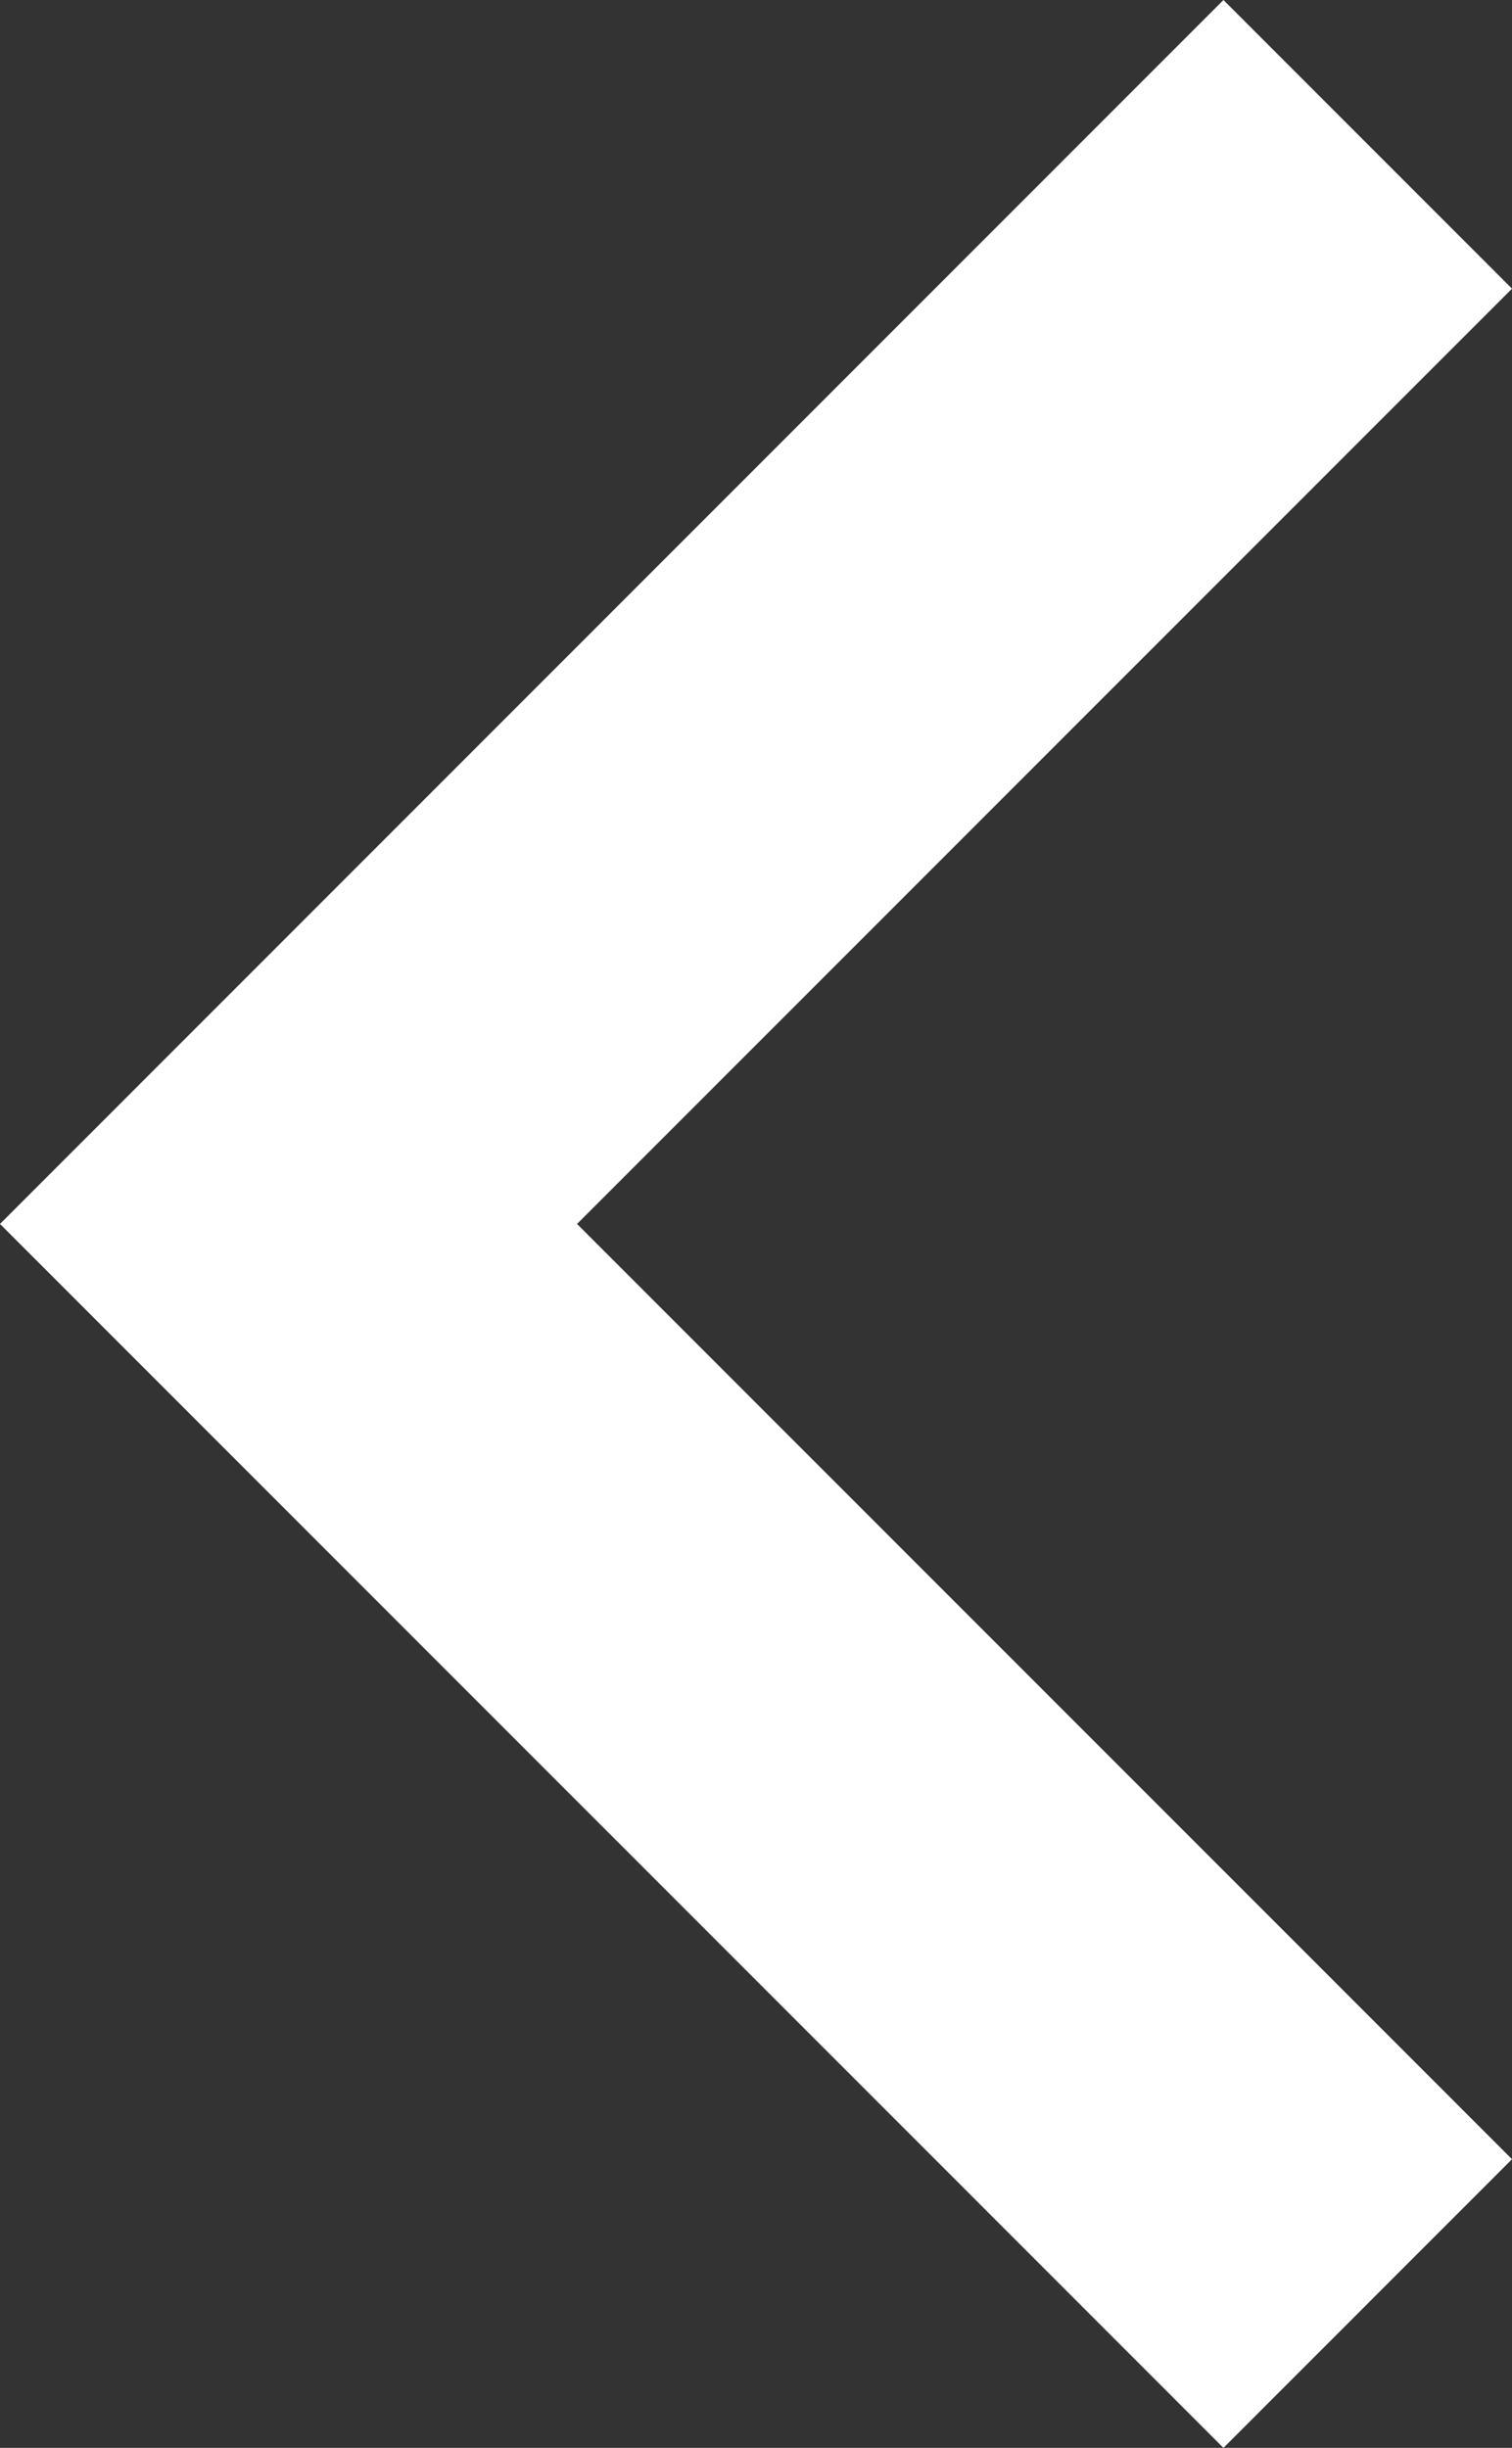 <svg xmlns="http://www.w3.org/2000/svg" width="40.165" height="65" viewBox="0 0 40.165 65">
  <rect x="0" y="0" width="40.165" height="65" fill="#333333" stroke="none"/>
  <path id="Path_6" data-name="Path 6" d="M56.165,68.835,31.329,44,56.165,19.165,48.5,11.5,16,44,48.5,76.5Z" transform="translate(-16 -11.5)" fill="#fff"/>
</svg>
